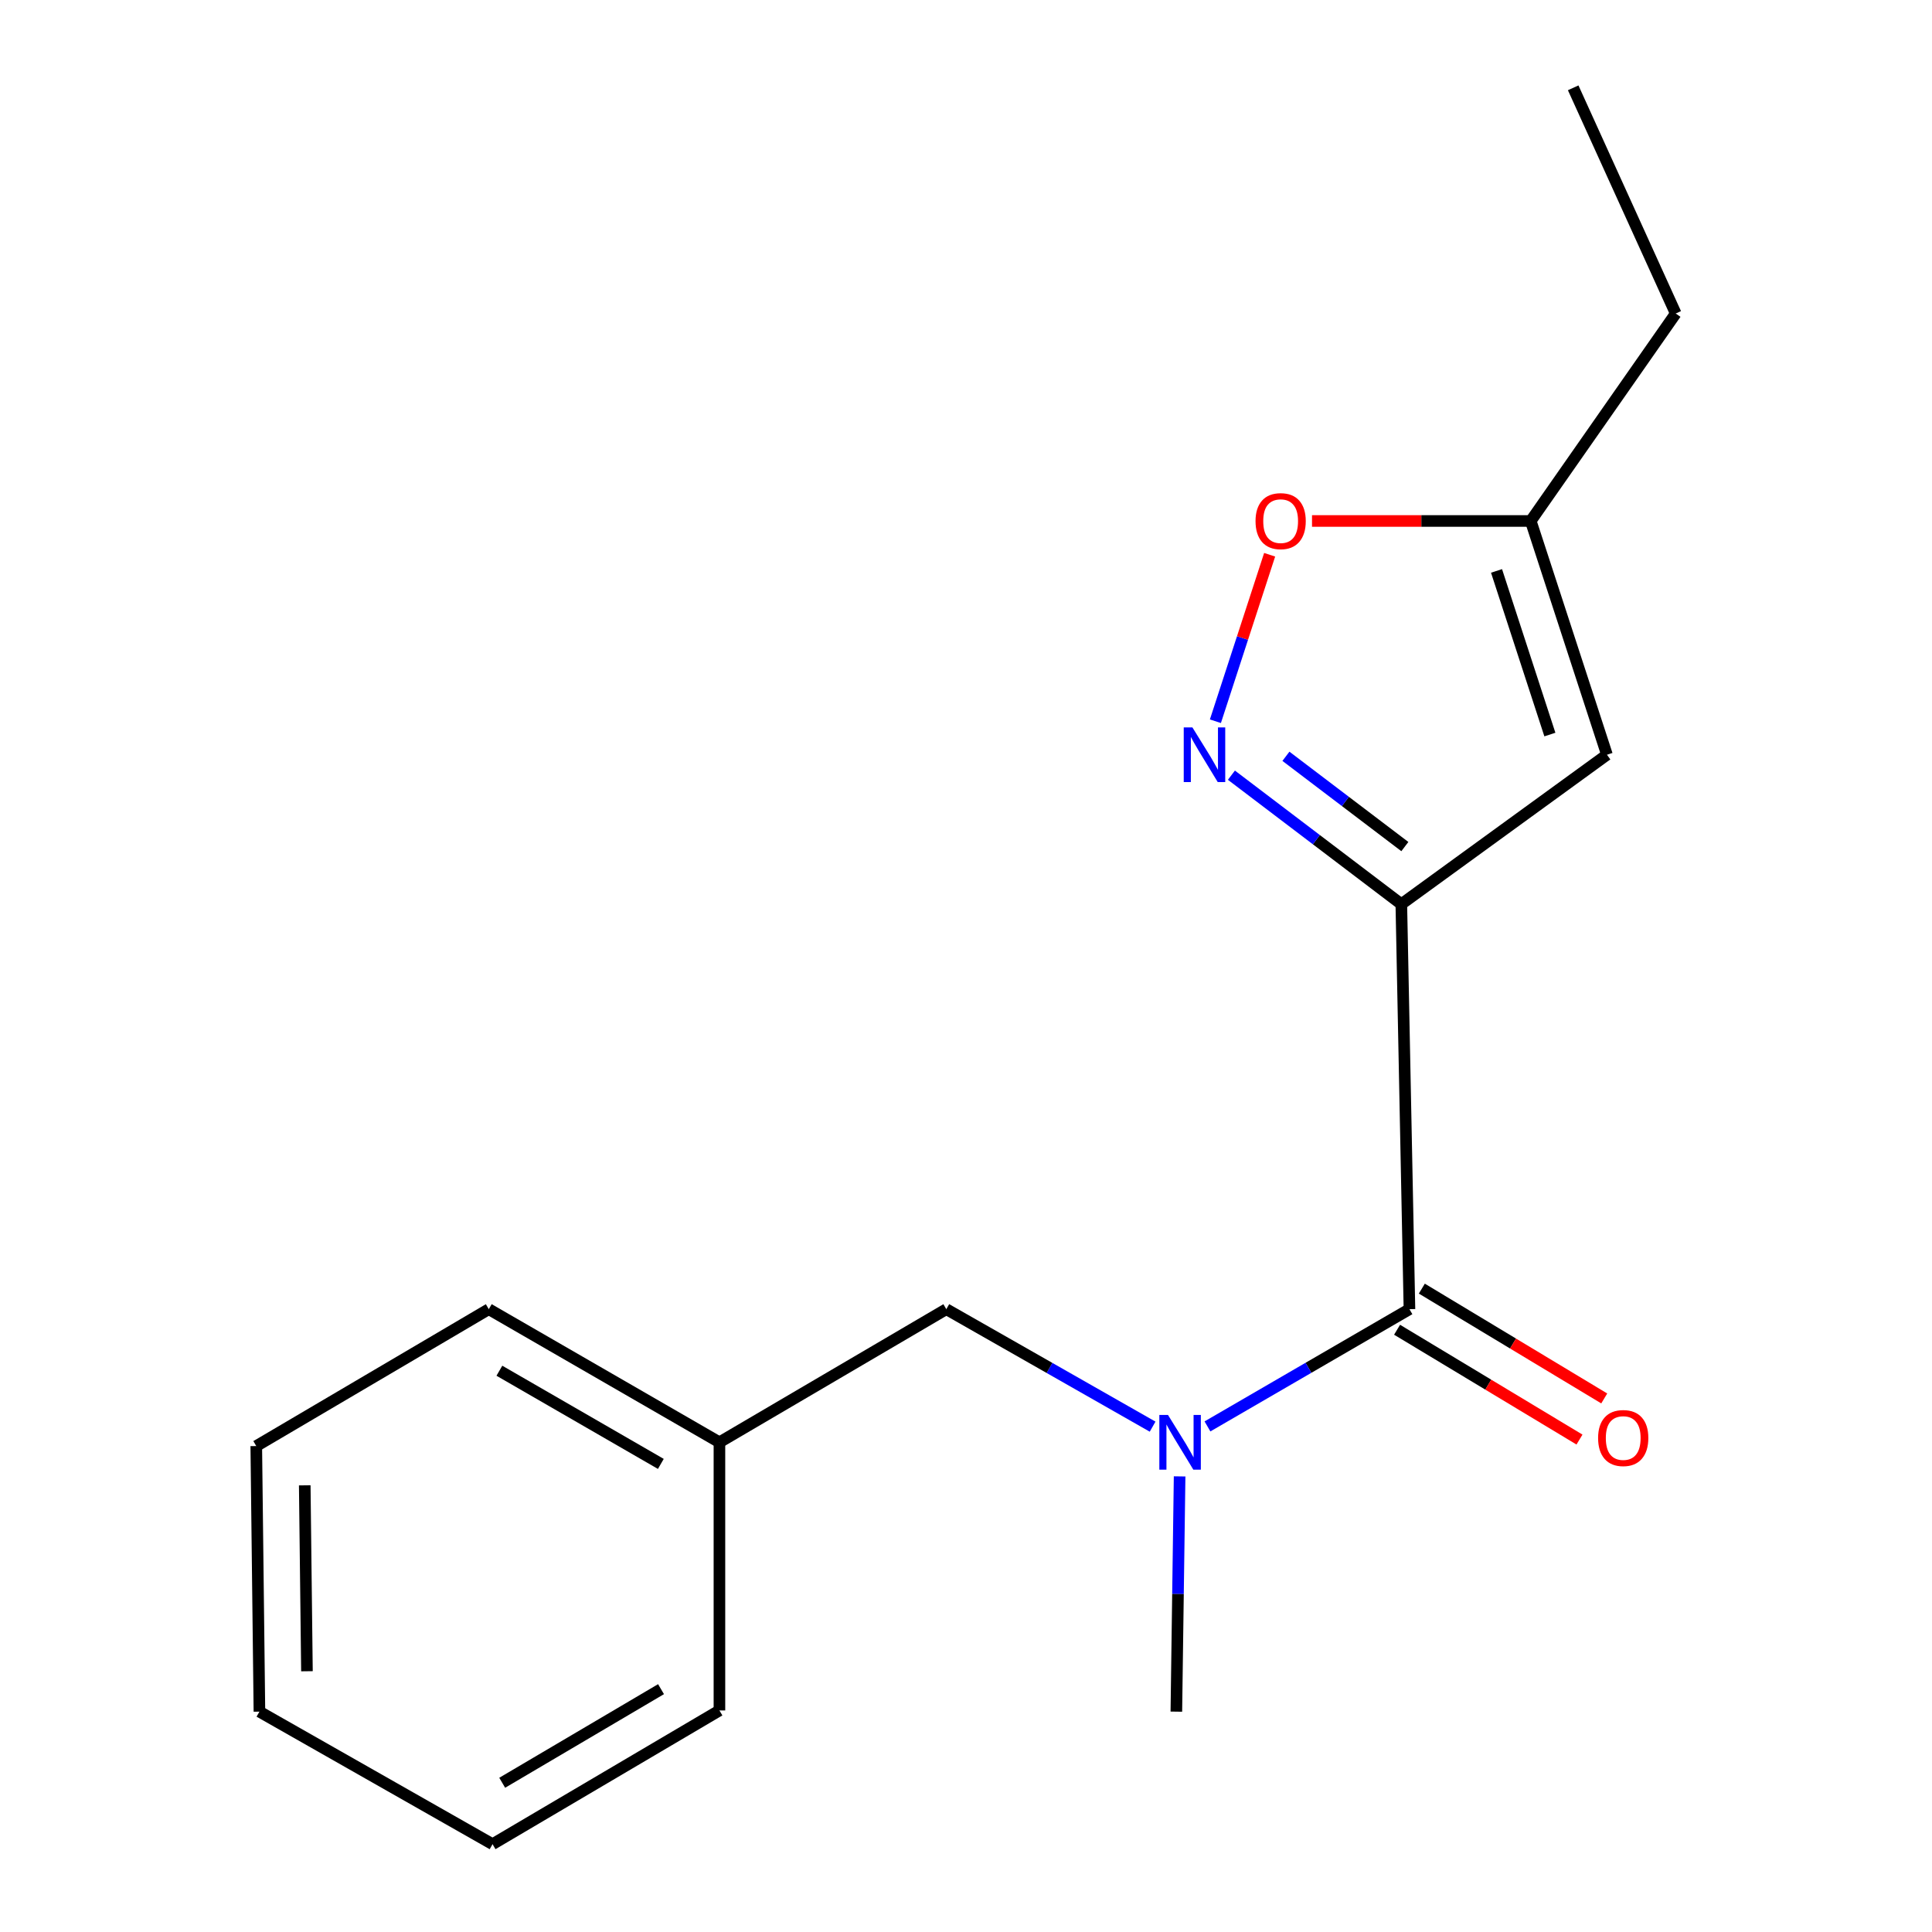 <?xml version='1.0' encoding='iso-8859-1'?>
<svg version='1.1' baseProfile='full'
              xmlns='http://www.w3.org/2000/svg'
                      xmlns:rdkit='http://www.rdkit.org/xml'
                      xmlns:xlink='http://www.w3.org/1999/xlink'
                  xml:space='preserve'
width='1000px' height='1000px' viewBox='0 0 1000 1000'>
<!-- END OF HEADER -->
<rect style='opacity:1.0;fill:#FFFFFF;stroke:none' width='1000' height='1000' x='0' y='0'> </rect>
<path class='bond-0' d='M 725.32,467.991 L 681.349,434.612' style='fill:none;fill-rule:evenodd;stroke:#000000;stroke-width:6px;stroke-linecap:butt;stroke-linejoin:miter;stroke-opacity:1' />
<path class='bond-0' d='M 681.349,434.612 L 637.378,401.233' style='fill:none;fill-rule:evenodd;stroke:#0000FF;stroke-width:6px;stroke-linecap:butt;stroke-linejoin:miter;stroke-opacity:1' />
<path class='bond-0' d='M 727.151,438.188 L 696.371,414.823' style='fill:none;fill-rule:evenodd;stroke:#000000;stroke-width:6px;stroke-linecap:butt;stroke-linejoin:miter;stroke-opacity:1' />
<path class='bond-0' d='M 696.371,414.823 L 665.591,391.457' style='fill:none;fill-rule:evenodd;stroke:#0000FF;stroke-width:6px;stroke-linecap:butt;stroke-linejoin:miter;stroke-opacity:1' />
<path class='bond-1' d='M 725.32,467.991 L 729.53,677.63' style='fill:none;fill-rule:evenodd;stroke:#000000;stroke-width:6px;stroke-linecap:butt;stroke-linejoin:miter;stroke-opacity:1' />
<path class='bond-2' d='M 725.32,467.991 L 831.754,390.653' style='fill:none;fill-rule:evenodd;stroke:#000000;stroke-width:6px;stroke-linecap:butt;stroke-linejoin:miter;stroke-opacity:1' />
<path class='bond-4' d='M 629.09,373.311 L 643.127,330.227' style='fill:none;fill-rule:evenodd;stroke:#0000FF;stroke-width:6px;stroke-linecap:butt;stroke-linejoin:miter;stroke-opacity:1' />
<path class='bond-4' d='M 643.127,330.227 L 657.164,287.142' style='fill:none;fill-rule:evenodd;stroke:#FF0000;stroke-width:6px;stroke-linecap:butt;stroke-linejoin:miter;stroke-opacity:1' />
<path class='bond-3' d='M 729.53,677.63 L 677.256,707.97' style='fill:none;fill-rule:evenodd;stroke:#000000;stroke-width:6px;stroke-linecap:butt;stroke-linejoin:miter;stroke-opacity:1' />
<path class='bond-3' d='M 677.256,707.97 L 624.982,738.31' style='fill:none;fill-rule:evenodd;stroke:#0000FF;stroke-width:6px;stroke-linecap:butt;stroke-linejoin:miter;stroke-opacity:1' />
<path class='bond-7' d='M 723.122,688.273 L 770.33,716.694' style='fill:none;fill-rule:evenodd;stroke:#000000;stroke-width:6px;stroke-linecap:butt;stroke-linejoin:miter;stroke-opacity:1' />
<path class='bond-7' d='M 770.33,716.694 L 817.538,745.116' style='fill:none;fill-rule:evenodd;stroke:#FF0000;stroke-width:6px;stroke-linecap:butt;stroke-linejoin:miter;stroke-opacity:1' />
<path class='bond-7' d='M 735.937,666.988 L 783.145,695.409' style='fill:none;fill-rule:evenodd;stroke:#000000;stroke-width:6px;stroke-linecap:butt;stroke-linejoin:miter;stroke-opacity:1' />
<path class='bond-7' d='M 783.145,695.409 L 830.353,723.83' style='fill:none;fill-rule:evenodd;stroke:#FF0000;stroke-width:6px;stroke-linecap:butt;stroke-linejoin:miter;stroke-opacity:1' />
<path class='bond-5' d='M 831.754,390.653 L 792.305,269.656' style='fill:none;fill-rule:evenodd;stroke:#000000;stroke-width:6px;stroke-linecap:butt;stroke-linejoin:miter;stroke-opacity:1' />
<path class='bond-5' d='M 802.215,380.205 L 774.601,295.507' style='fill:none;fill-rule:evenodd;stroke:#000000;stroke-width:6px;stroke-linecap:butt;stroke-linejoin:miter;stroke-opacity:1' />
<path class='bond-6' d='M 596.589,738.436 L 543.201,708.033' style='fill:none;fill-rule:evenodd;stroke:#0000FF;stroke-width:6px;stroke-linecap:butt;stroke-linejoin:miter;stroke-opacity:1' />
<path class='bond-6' d='M 543.201,708.033 L 489.813,677.63' style='fill:none;fill-rule:evenodd;stroke:#000000;stroke-width:6px;stroke-linecap:butt;stroke-linejoin:miter;stroke-opacity:1' />
<path class='bond-9' d='M 610.566,764.18 L 609.722,825.063' style='fill:none;fill-rule:evenodd;stroke:#0000FF;stroke-width:6px;stroke-linecap:butt;stroke-linejoin:miter;stroke-opacity:1' />
<path class='bond-9' d='M 609.722,825.063 L 608.878,885.945' style='fill:none;fill-rule:evenodd;stroke:#000000;stroke-width:6px;stroke-linecap:butt;stroke-linejoin:miter;stroke-opacity:1' />
<path class='bond-17' d='M 679.097,269.656 L 735.701,269.656' style='fill:none;fill-rule:evenodd;stroke:#FF0000;stroke-width:6px;stroke-linecap:butt;stroke-linejoin:miter;stroke-opacity:1' />
<path class='bond-17' d='M 735.701,269.656 L 792.305,269.656' style='fill:none;fill-rule:evenodd;stroke:#000000;stroke-width:6px;stroke-linecap:butt;stroke-linejoin:miter;stroke-opacity:1' />
<path class='bond-10' d='M 792.305,269.656 L 867.352,162.269' style='fill:none;fill-rule:evenodd;stroke:#000000;stroke-width:6px;stroke-linecap:butt;stroke-linejoin:miter;stroke-opacity:1' />
<path class='bond-8' d='M 489.813,677.63 L 372.378,746.535' style='fill:none;fill-rule:evenodd;stroke:#000000;stroke-width:6px;stroke-linecap:butt;stroke-linejoin:miter;stroke-opacity:1' />
<path class='bond-11' d='M 372.378,746.535 L 252.996,677.63' style='fill:none;fill-rule:evenodd;stroke:#000000;stroke-width:6px;stroke-linecap:butt;stroke-linejoin:miter;stroke-opacity:1' />
<path class='bond-11' d='M 342.051,757.717 L 258.483,709.484' style='fill:none;fill-rule:evenodd;stroke:#000000;stroke-width:6px;stroke-linecap:butt;stroke-linejoin:miter;stroke-opacity:1' />
<path class='bond-12' d='M 372.378,746.535 L 372.378,885.324' style='fill:none;fill-rule:evenodd;stroke:#000000;stroke-width:6px;stroke-linecap:butt;stroke-linejoin:miter;stroke-opacity:1' />
<path class='bond-13' d='M 867.352,162.269 L 814.28,45.455' style='fill:none;fill-rule:evenodd;stroke:#000000;stroke-width:6px;stroke-linecap:butt;stroke-linejoin:miter;stroke-opacity:1' />
<path class='bond-14' d='M 252.996,677.63 L 132.648,748.481' style='fill:none;fill-rule:evenodd;stroke:#000000;stroke-width:6px;stroke-linecap:butt;stroke-linejoin:miter;stroke-opacity:1' />
<path class='bond-15' d='M 372.378,885.324 L 254.942,954.545' style='fill:none;fill-rule:evenodd;stroke:#000000;stroke-width:6px;stroke-linecap:butt;stroke-linejoin:miter;stroke-opacity:1' />
<path class='bond-15' d='M 342.146,874.303 L 259.941,922.758' style='fill:none;fill-rule:evenodd;stroke:#000000;stroke-width:6px;stroke-linecap:butt;stroke-linejoin:miter;stroke-opacity:1' />
<path class='bond-18' d='M 132.648,748.481 L 134.277,885.945' style='fill:none;fill-rule:evenodd;stroke:#000000;stroke-width:6px;stroke-linecap:butt;stroke-linejoin:miter;stroke-opacity:1' />
<path class='bond-18' d='M 157.736,768.806 L 158.876,865.031' style='fill:none;fill-rule:evenodd;stroke:#000000;stroke-width:6px;stroke-linecap:butt;stroke-linejoin:miter;stroke-opacity:1' />
<path class='bond-16' d='M 254.942,954.545 L 134.277,885.945' style='fill:none;fill-rule:evenodd;stroke:#000000;stroke-width:6px;stroke-linecap:butt;stroke-linejoin:miter;stroke-opacity:1' />
<path  class='atom-1' d='M 617.18 376.493
L 626.46 391.493
Q 627.38 392.973, 628.86 395.653
Q 630.34 398.333, 630.42 398.493
L 630.42 376.493
L 634.18 376.493
L 634.18 404.813
L 630.3 404.813
L 620.34 388.413
Q 619.18 386.493, 617.94 384.293
Q 616.74 382.093, 616.38 381.413
L 616.38 404.813
L 612.7 404.813
L 612.7 376.493
L 617.18 376.493
' fill='#0000FF'/>
<path  class='atom-4' d='M 604.55 732.375
L 613.83 747.375
Q 614.75 748.855, 616.23 751.535
Q 617.71 754.215, 617.79 754.375
L 617.79 732.375
L 621.55 732.375
L 621.55 760.695
L 617.67 760.695
L 607.71 744.295
Q 606.55 742.375, 605.31 740.175
Q 604.11 737.975, 603.75 737.295
L 603.75 760.695
L 600.07 760.695
L 600.07 732.375
L 604.55 732.375
' fill='#0000FF'/>
<path  class='atom-5' d='M 649.861 269.736
Q 649.861 262.936, 653.221 259.136
Q 656.581 255.336, 662.861 255.336
Q 669.141 255.336, 672.501 259.136
Q 675.861 262.936, 675.861 269.736
Q 675.861 276.616, 672.461 280.536
Q 669.061 284.416, 662.861 284.416
Q 656.621 284.416, 653.221 280.536
Q 649.861 276.656, 649.861 269.736
M 662.861 281.216
Q 667.181 281.216, 669.501 278.336
Q 671.861 275.416, 671.861 269.736
Q 671.861 264.176, 669.501 261.376
Q 667.181 258.536, 662.861 258.536
Q 658.541 258.536, 656.181 261.336
Q 653.861 264.136, 653.861 269.736
Q 653.861 275.456, 656.181 278.336
Q 658.541 281.216, 662.861 281.216
' fill='#FF0000'/>
<path  class='atom-8' d='M 827.174 744.323
Q 827.174 737.523, 830.534 733.723
Q 833.894 729.923, 840.174 729.923
Q 846.454 729.923, 849.814 733.723
Q 853.174 737.523, 853.174 744.323
Q 853.174 751.203, 849.774 755.123
Q 846.374 759.003, 840.174 759.003
Q 833.934 759.003, 830.534 755.123
Q 827.174 751.243, 827.174 744.323
M 840.174 755.803
Q 844.494 755.803, 846.814 752.923
Q 849.174 750.003, 849.174 744.323
Q 849.174 738.763, 846.814 735.963
Q 844.494 733.123, 840.174 733.123
Q 835.854 733.123, 833.494 735.923
Q 831.174 738.723, 831.174 744.323
Q 831.174 750.043, 833.494 752.923
Q 835.854 755.803, 840.174 755.803
' fill='#FF0000'/>
</svg>
